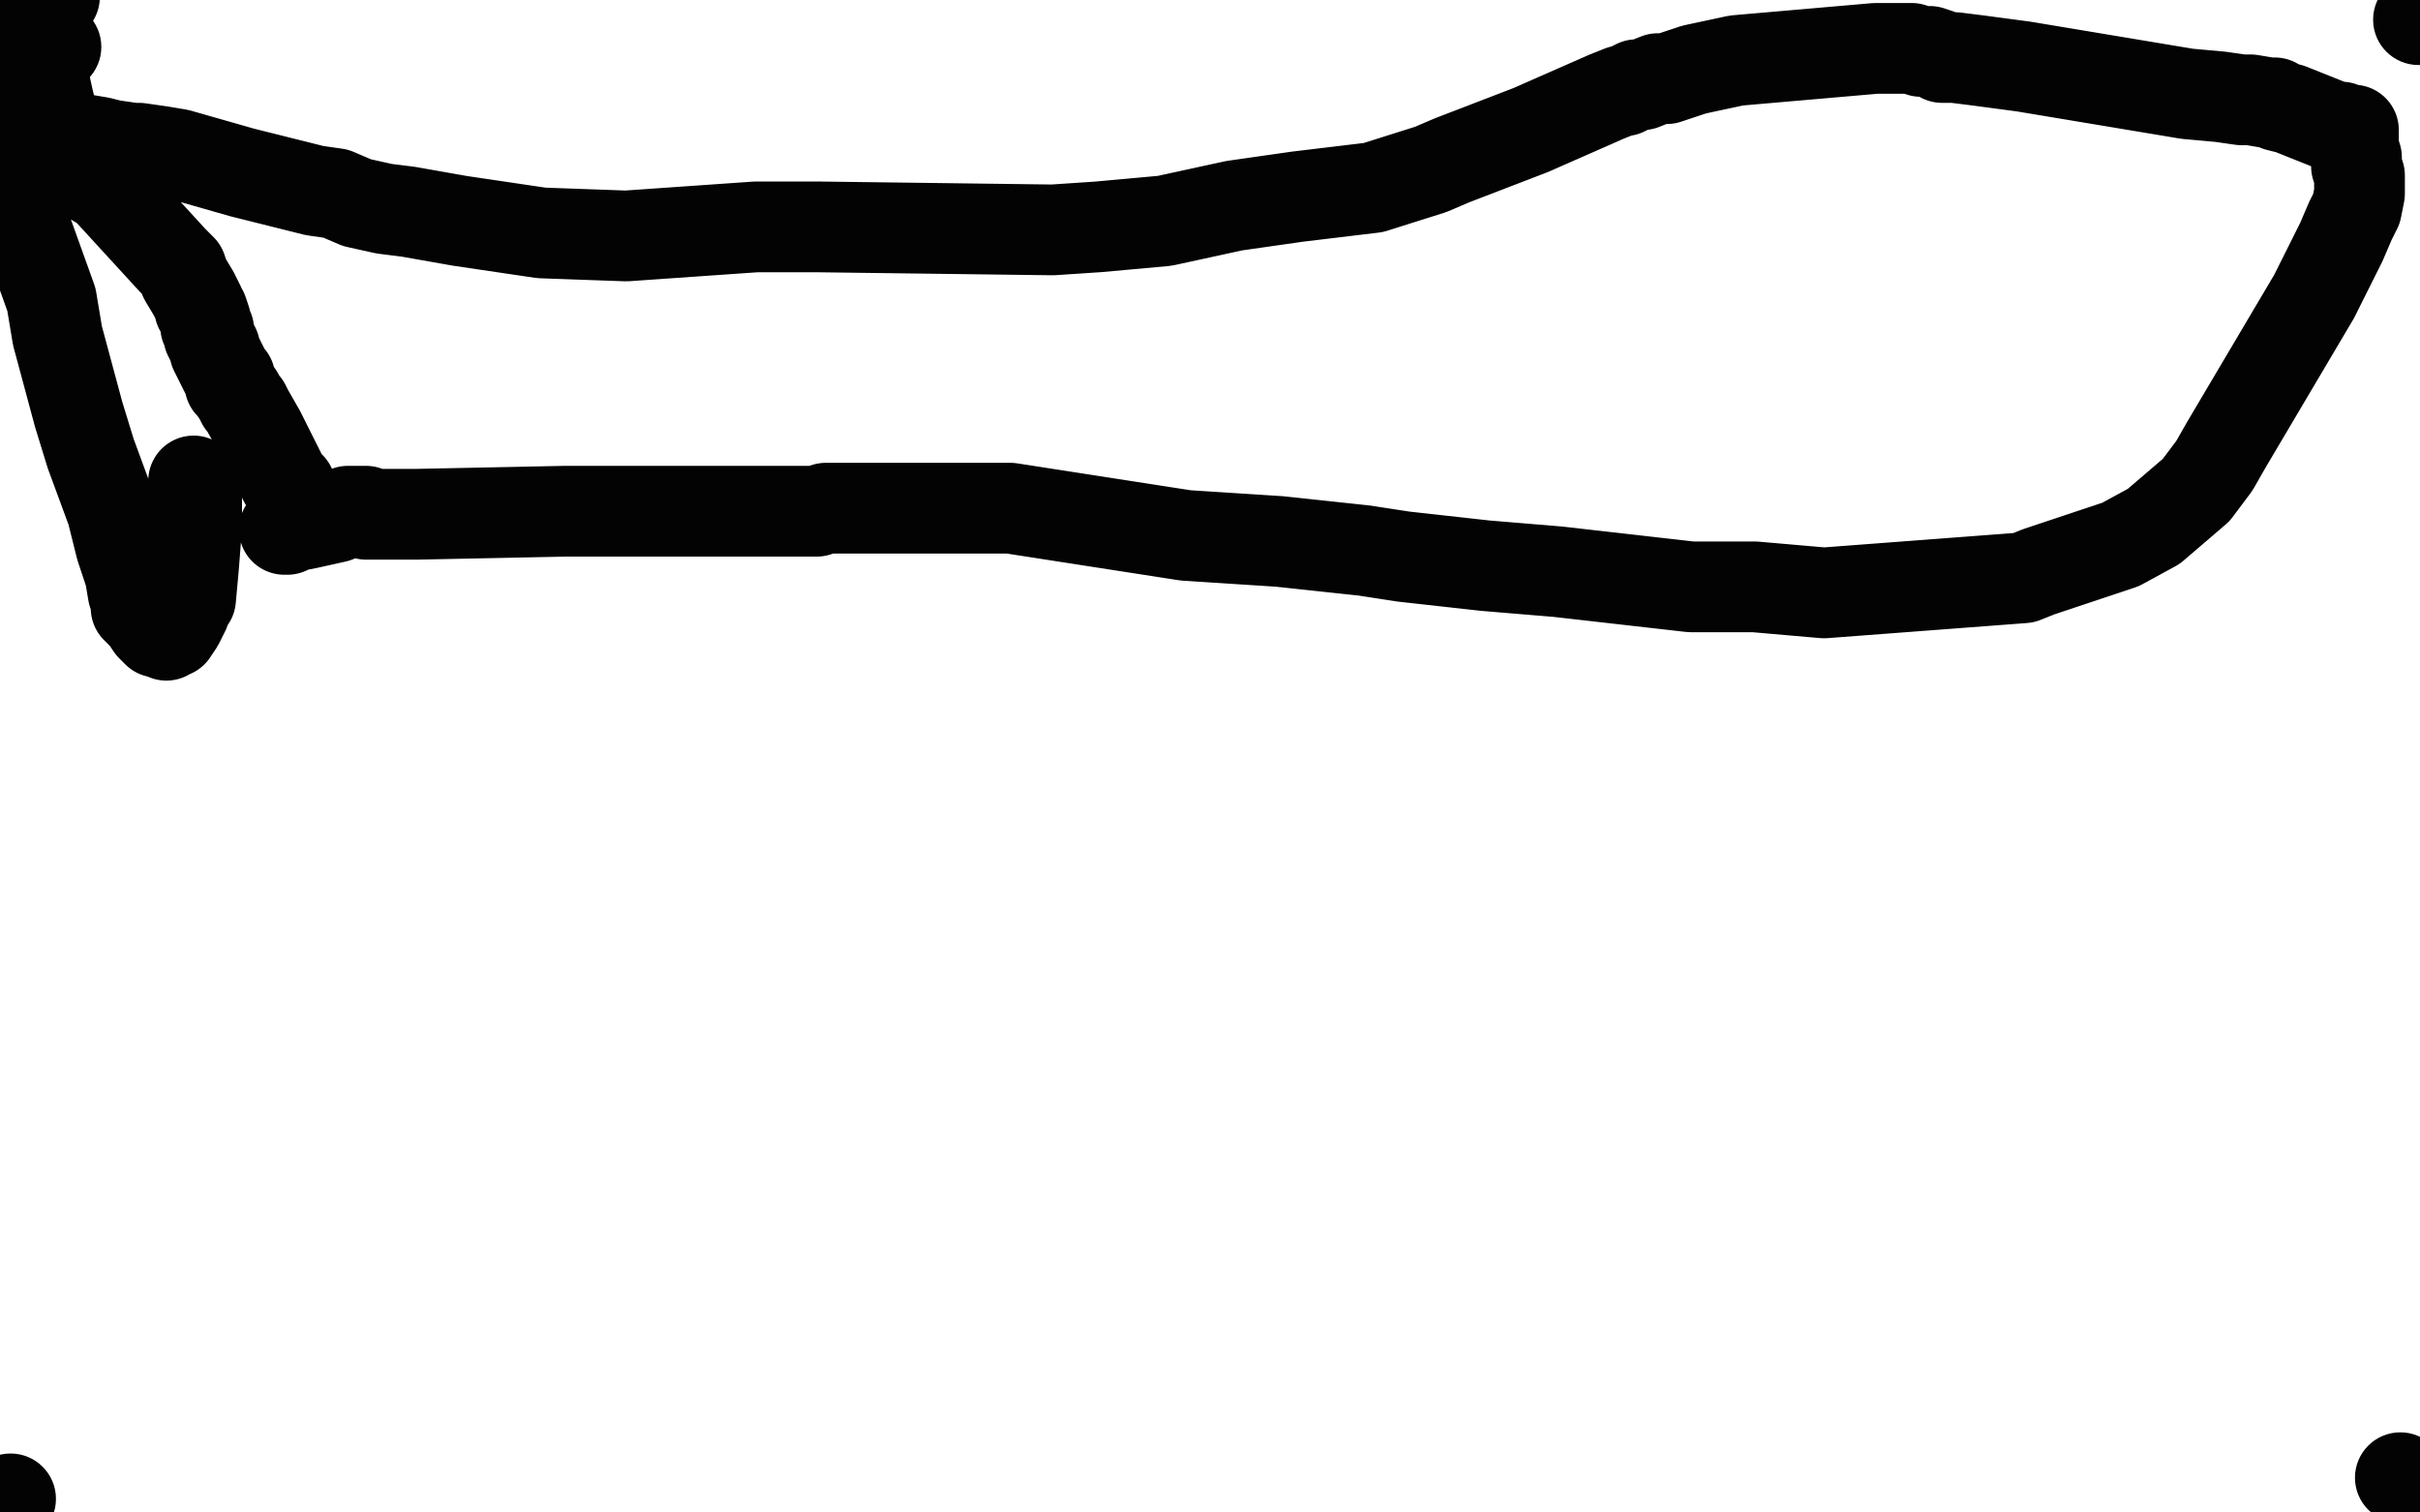 <?xml version="1.0" standalone="no"?>
<!DOCTYPE svg PUBLIC "-//W3C//DTD SVG 1.1//EN"
"http://www.w3.org/Graphics/SVG/1.1/DTD/svg11.dtd">

<svg width="800" height="500" version="1.1" xmlns="http://www.w3.org/2000/svg" xmlns:xlink="http://www.w3.org/1999/xlink" style="stroke-antialiasing: false"><desc>This SVG has been created on https://colorillo.com/</desc><rect x='0' y='0' width='800' height='500' style='fill: rgb(255,255,255); stroke-width:0' /><polyline points="7,3 7,3 7,3 8,4 8,4 8,5 9,6 10,6 11,7 12,8 12,9 13,10 14,10 14,11" style="fill: none; stroke: #ffffff; stroke-width: 30; stroke-linejoin: round; stroke-linecap: round; stroke-antialiasing: false; stroke-antialias: 0; opacity: 1.0"/>
<polyline points="14,10 14,11 14,11 15,12 15,12 18,14 18,14 21,17 21,17 22,18 22,18 23,19 23,19 26,22 28,23 30,26 33,29 34,30 36,32 37,33 38,34 49,47 49,47 64,59 64,59 69,62 69,62 73,65 73,65 86,71 110,81 124,85 143,90 175,93 183,94 184,94 186,94 187,94 185,94 184,94 182,93 178,92 173,92 170,91 168,91 164,92 159,93 156,95 153,98 152,99 152,101 152,103 152,104 153,105 181,127 196,136 197,136 197,135" style="fill: none; stroke: #ffffff; stroke-width: 30; stroke-linejoin: round; stroke-linecap: round; stroke-antialiasing: false; stroke-antialias: 0; opacity: 1.0"/>
<polyline points="66,63 66,63 66,63 66,64 66,64 66,65 66,65 66,67 66,67 66,68 66,68 66,69 66,71 66,72 66,73 66,74 66,75 66,76 66,77 66,78 66,79 66,80 66,81 66,82 66,83 66,84 66,85 66,86 66,87 66,88 66,89 66,90 66,91 66,92 66,93 66,94 67,94 67,95 67,96 68,98 69,101 70,102 70,103 70,104 71,104 71,105 72,105 72,106 73,106 74,106 75,106 76,106 77,105 78,105 78,104 79,104 80,104 80,103 80,102 81,102 81,101 81,100 82,100 82,99 82,98 82,97 82,96 82,95 82,94 82,93 82,92 82,91 82,90 83,89 83,88 83,87 83,86 84,85 84,81 84,80 84,79 84,78 84,77 84,76 84,75 84,76 84,77 84,78 83,79 83,80 82,81 82,82 82,84 81,85 81,86 81,87 81,88 81,89 80,89 80,90 80,91 80,93 80,94 81,95 81,96 81,97 82,98 82,99 83,100 84,101 85,102 86,104 87,104 87,105 88,105 89,106 90,107 91,107 92,108 93,108 94,108 95,108 96,108 97,107 98,107 99,106 100,105 101,105 102,104 103,103 105,99 107,97 110,92 115,84 117,82 118,81 119,79 119,78 119,77 119,76" style="fill: none; stroke: #0c0e0c; stroke-width: 15; stroke-linejoin: round; stroke-linecap: round; stroke-antialiasing: false; stroke-antialias: 0; opacity: 1.0"/>
<polyline points="37,51 37,52 37,52 36,56 36,56 36,57 36,57 36,60 36,60 35,61 35,61 35,62 34,66 34,68 33,71 33,72 32,75 32,77 31,79 31,80 30,83 30,85 29,87 29,88 30,91 31,93 32,94 34,96 35,96 36,98 37,99 38,99 38,100 39,100 40,100 41,99 42,99 43,98 45,97 46,96 46,95 47,93 47,92 48,89 48,88 48,86 48,85 48,83 48,80 48,76 49,75 49,73 49,72 50,71 50,70 50,69 50,68 50,67 50,65 50,63 50,60 51,59 51,57 51,56 51,55 51,54 51,55" style="fill: none; stroke: #0c0e0c; stroke-width: 15; stroke-linejoin: round; stroke-linecap: round; stroke-antialiasing: false; stroke-antialias: 0; opacity: 1.0"/>
<polyline points="30,73 35,84 35,84 41,95 41,95 55,115 55,115 58,117 58,117 61,118 68,117 74,116 77,116 79,116 80,115 81,114 81,111 80,99 61,54 18,6" style="fill: none; stroke: #e1e5e2; stroke-width: 15; stroke-linejoin: round; stroke-linecap: round; stroke-antialiasing: false; stroke-antialias: 0; opacity: 1.0"/>
<polyline points="17,75 30,85 30,85 43,93 43,93 53,100 53,100 62,105 62,105 69,108 88,116 90,116 91,116 92,116 93,116 93,115 94,115 94,114 94,113 93,113 90,112 87,112 82,111 76,110 36,104 2,101 8,98 109,98 217,113 222,113 224,112 225,112 225,111 224,111 220,111 215,111" style="fill: none; stroke: #ffffff; stroke-width: 15; stroke-linejoin: round; stroke-linecap: round; stroke-antialiasing: false; stroke-antialias: 0; opacity: 1.0"/>
<polyline points="33,72 49,80 49,80 82,100 82,100 123,124 123,124 125,124 125,124 128,124 128,124 129,123 129,123 130,122 136,118 141,113 147,105 151,95 167,10 127,1 114,15 108,23 107,26 106,29 105,32 105,33 105,38 105,41 105,42 105,43 105,48 105,51 105,61 105,67 105,75 107,82 117,96 122,101 132,111 137,115 138,114 139,111 140,108 142,102 142,98 142,97 141,97 140,97 112,90 83,80 17,77 11,80 8,81 5,83 3,84 2,85 1,87 1,88 0,91 1,95 3,97 4,99 6,100 10,103 12,104 16,105 22,108 28,108 32,108 33,107 35,106 39,101 39,100 39,99 38,96 37,93 35,87 33,83 27,74 22,67 21,65 18,62 15,58 13,54 12,52 11,49 10,48 10,47 11,47 12,48 12,49 17,56 21,60 29,67 87,114 135,154 150,165 168,177 170,178 171,178 171,179 171,180 171,179 168,176 167,175 164,171 159,165 146,147 123,115 93,75 90,72 89,70 84,64 81,62 79,59 75,55 74,54 72,53 72,52 71,53 72,54 72,57 73,59 74,61 74,63 77,91 82,120 84,127 85,131 86,132 86,133 83,128 81,125 77,118 36,43 16,14 48,99 55,118 57,129 58,131 58,133 58,134 57,130 57,127 55,120 45,86 13,8 9,1 27,47 39,85 42,95 43,97 44,99 44,101 44,102" style="fill: none; stroke: #ffffff; stroke-width: 30; stroke-linejoin: round; stroke-linecap: round; stroke-antialiasing: false; stroke-antialias: 0; opacity: 1.0"/>
<polyline points="107,69 109,76 109,76 111,82 111,82 112,88 112,88 112,92 112,92 112,93 112,93 111,102 110,104 108,106 107,108 105,109 103,110 101,111 99,111 98,111 97,111 96,111 95,111 96,109 97,107 101,102 102,101 105,97 106,95 106,94 106,93 106,92 106,91 107,89 113,76 120,65 141,33 151,19 154,16 154,15 155,16 155,17 155,19 154,21 153,23 146,28 138,30 133,30 127,30 116,31 111,31 101,32 91,32 90,32 87,31 86,31 85,30 85,29 78,23 40,9 72,41 83,52 94,65 98,68 99,68 99,69 100,69 100,70 99,70 98,70 95,69 92,67 89,66 85,65 71,59 61,55 49,51 42,49 41,49 41,50 41,51 42,51 44,52 53,62 63,73 75,89 98,125 103,134 104,135 103,136 102,135 98,134 42,98 19,89 47,108 50,110 59,115 60,116 61,117 62,117 62,118 63,118 63,117 62,116 61,113 57,107 52,98 45,86 41,81 32,68 31,66 30,65 28,63 27,62 26,61 25,60 24,57 23,56 22,54 21,52 21,51 22,52 26,57 44,76 50,85 52,87 52,88 53,90 52,91 52,93 51,94 51,95 49,96 48,96 46,97 44,98 43,98 42,98 41,99 38,99 37,100 35,101 32,102 29,103 27,105 26,106 26,107 25,107 25,108 24,109 23,109" style="fill: none; stroke: #ffffff; stroke-width: 30; stroke-linejoin: round; stroke-linecap: round; stroke-antialiasing: false; stroke-antialias: 0; opacity: 1.0"/>
<circle cx="4.5" cy="8.5" r="15" style="fill: #030303; stroke-antialiasing: false; stroke-antialias: 0; opacity: 1.0"/>
<circle cx="799.5" cy="6.5" r="15" style="fill: #030303; stroke-antialiasing: false; stroke-antialias: 0; opacity: 1.0"/>
<circle cx="3.5" cy="495.5" r="15" style="fill: #030303; stroke-antialiasing: false; stroke-antialias: 0; opacity: 1.0"/>
<circle cx="793.5" cy="488.5" r="15" style="fill: #030303; stroke-antialiasing: false; stroke-antialias: 0; opacity: 1.0"/>
<circle cx="18.5" cy="15.5" r="15" style="fill: #030303; stroke-antialiasing: false; stroke-antialias: 0; opacity: 1.0"/>
<polyline points="6,24 7,23 7,23 9,22 9,22 10,20 10,20 11,20 11,20 11,19 11,19 12,19 12,19 12,18 12,17 13,16 13,15 13,14 13,13 14,11 14,10 14,9 14,8 15,6 15,5 15,4 16,2 17,0 17,-1 18,-1 17,0 16,1 16,2 15,4 15,6 15,10 14,13 14,14 14,16 14,17 13,20 13,22 14,24 16,33 17,37 17,40 17,41 17,42 16,42 15,42 14,42 13,42 12,42 11,42 10,41 9,41 8,41 7,41 6,41 5,41 4,40 4,39 5,39 6,39 7,40 9,40 11,41 12,41 13,41 14,42 16,43 19,44 24,45 27,46 33,47 37,48 44,49 46,49 53,50 59,51 80,57 104,63 111,64 118,67 127,69 135,70 152,73 179,77 207,78 250,75 270,75 348,76 363,75 385,73 408,68 429,65 454,62 473,56 480,53 506,43 531,32 536,30 537,30 539,29 541,28 543,28 548,26 551,26 560,23 574,20 620,16 623,16 627,16 629,16 632,16 635,17 637,17 638,17 641,18 642,19 643,19 646,19 654,20 669,22 723,31 734,32 741,33 744,33 750,34 752,34 753,35 757,36 772,42 774,42 776,43 777,43 778,43 778,44 778,45 778,46 778,47 778,48 778,49 779,52 779,54 779,55 780,58 780,60 780,64 779,69 778,71 777,73 774,80 765,98 736,147 732,154 726,162 712,174 701,180 674,189 669,191 603,196 580,194 559,194 515,189 491,187 464,184 451,182 423,179 392,177 334,168 304,168 277,168 274,168 273,168 270,169 240,169 200,169 187,169 138,170 124,170 123,170 122,170 121,170 121,169 120,169 118,169 115,169 111,171 102,173 97,174 94,175 95,175 95,174 96,173 96,172 97,172 98,171 98,170 98,169 98,168 98,167 97,164 96,161 94,159 93,157 91,153 87,145 86,143 82,136 81,134 80,133 79,131 77,128 76,127 76,125 75,124 73,120 71,116 71,115 70,113 69,111 69,109 68,108 68,106 67,103 66,102 66,101 64,97 61,92 60,89 57,86 35,62 15,50 12,49 7,48 4,47 1,47 0,47 -1,48 -1,51 3,60 17,99 19,111 26,137 30,150 37,169 40,181 43,190 44,196 45,199 45,201 47,203 48,204 50,207 52,209 53,209 55,210 56,209 57,209 59,206 61,202 62,199 63,198 64,187 65,174 65,163 65,161 64,159" style="fill: none; stroke: #030303; stroke-width: 30; stroke-linejoin: round; stroke-linecap: round; stroke-antialiasing: false; stroke-antialias: 0; opacity: 1.0"/>
</svg>
